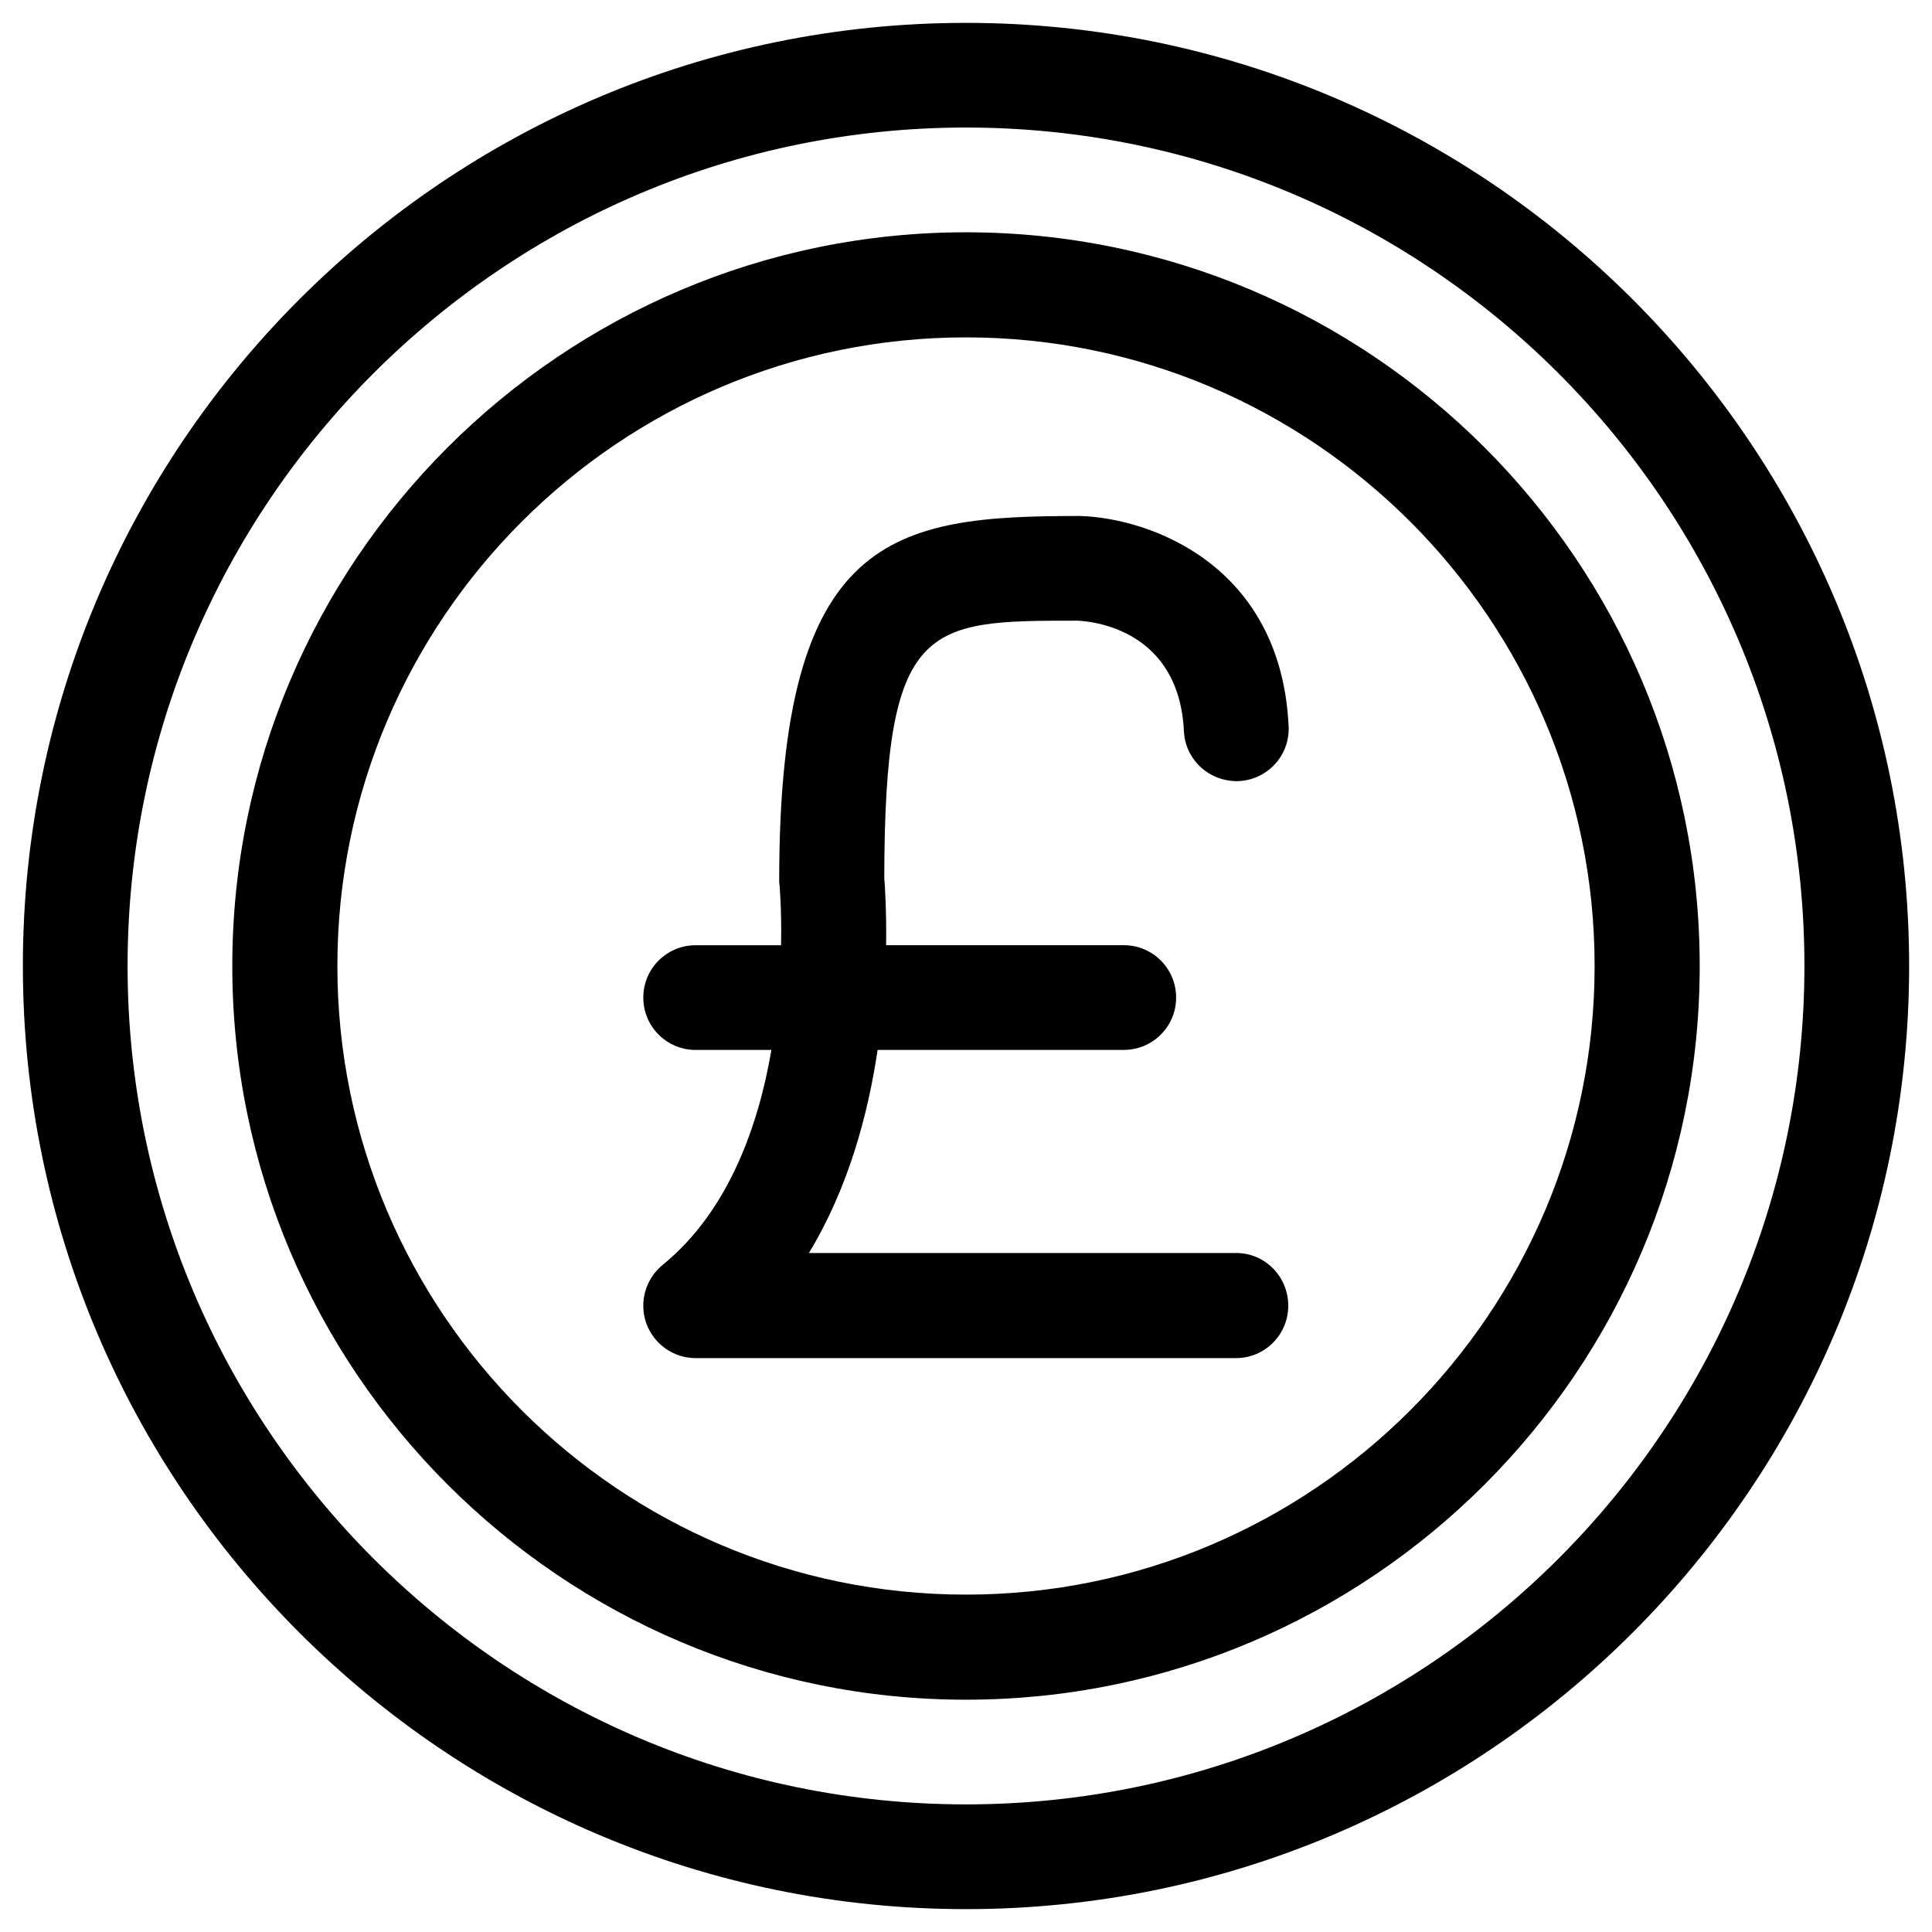 <?xml version="1.0" encoding="UTF-8"?>
<!-- Uploaded to: SVG Repo, www.svgrepo.com, Generator: SVG Repo Mixer Tools -->
<svg fill="#000000" width="800px" height="800px" version="1.1" viewBox="144 144 512 512" xmlns="http://www.w3.org/2000/svg">
 <g>
  <path d="m400 150.06c-137.86 0-249.94 112.08-249.94 249.94s112.08 249.94 249.94 249.94 249.94-112.08 249.94-249.94c-0.004-137.86-112.08-249.94-249.94-249.94zm0 472.12c-122.51 0-222.19-99.68-222.19-222.19 0-122.51 99.676-222.19 222.19-222.19 122.51 0 222.19 99.68 222.19 222.19s-99.68 222.19-222.19 222.19z"/>
  <path d="m400 205.56c-107.16 0-194.44 87.281-194.44 194.44 0 107.16 87.281 194.44 194.44 194.44 107.16 0 194.44-87.184 194.44-194.44 0-107.26-87.281-194.44-194.44-194.44zm0 361.03c-91.906 0-166.59-74.785-166.59-166.59-0.004-91.809 74.684-166.59 166.59-166.59s166.59 74.785 166.59 166.59c0 91.809-74.684 166.59-166.59 166.59z"/>
  <path d="m471.63 476.06h-113.26c10.43-17.219 15.645-36.605 18.203-53.824h65.238c7.676 0 13.875-6.199 13.875-13.875s-6.199-13.875-13.875-13.875h-62.977c0.098-9.055-0.297-15.547-0.492-17.809 0.098-68.191 11.121-68.191 51.266-68.191 4.43 0.195 26.863 2.656 28.141 29.324 0.395 7.676 6.887 13.48 14.562 13.188 7.676-0.395 13.578-6.887 13.188-14.562-2.066-42.805-36.801-55.203-55.398-55.695-49.398 0-79.605 4.625-79.605 96.531 0 0.492 0 0.887 0.098 1.379 0 0.195 0.59 6.394 0.395 15.844h-22.633c-7.676 0-13.875 6.199-13.875 13.875 0 7.676 6.199 13.875 13.875 13.875h20.074c-3.445 20.172-11.414 42.805-28.832 56.973-4.527 3.738-6.297 9.84-4.328 15.449 1.969 5.512 7.184 9.25 13.086 9.25h143.17c7.676 0 13.875-6.199 13.875-13.875 0.004-7.684-6.098-13.98-13.773-13.98z"/>
 </g>
</svg>